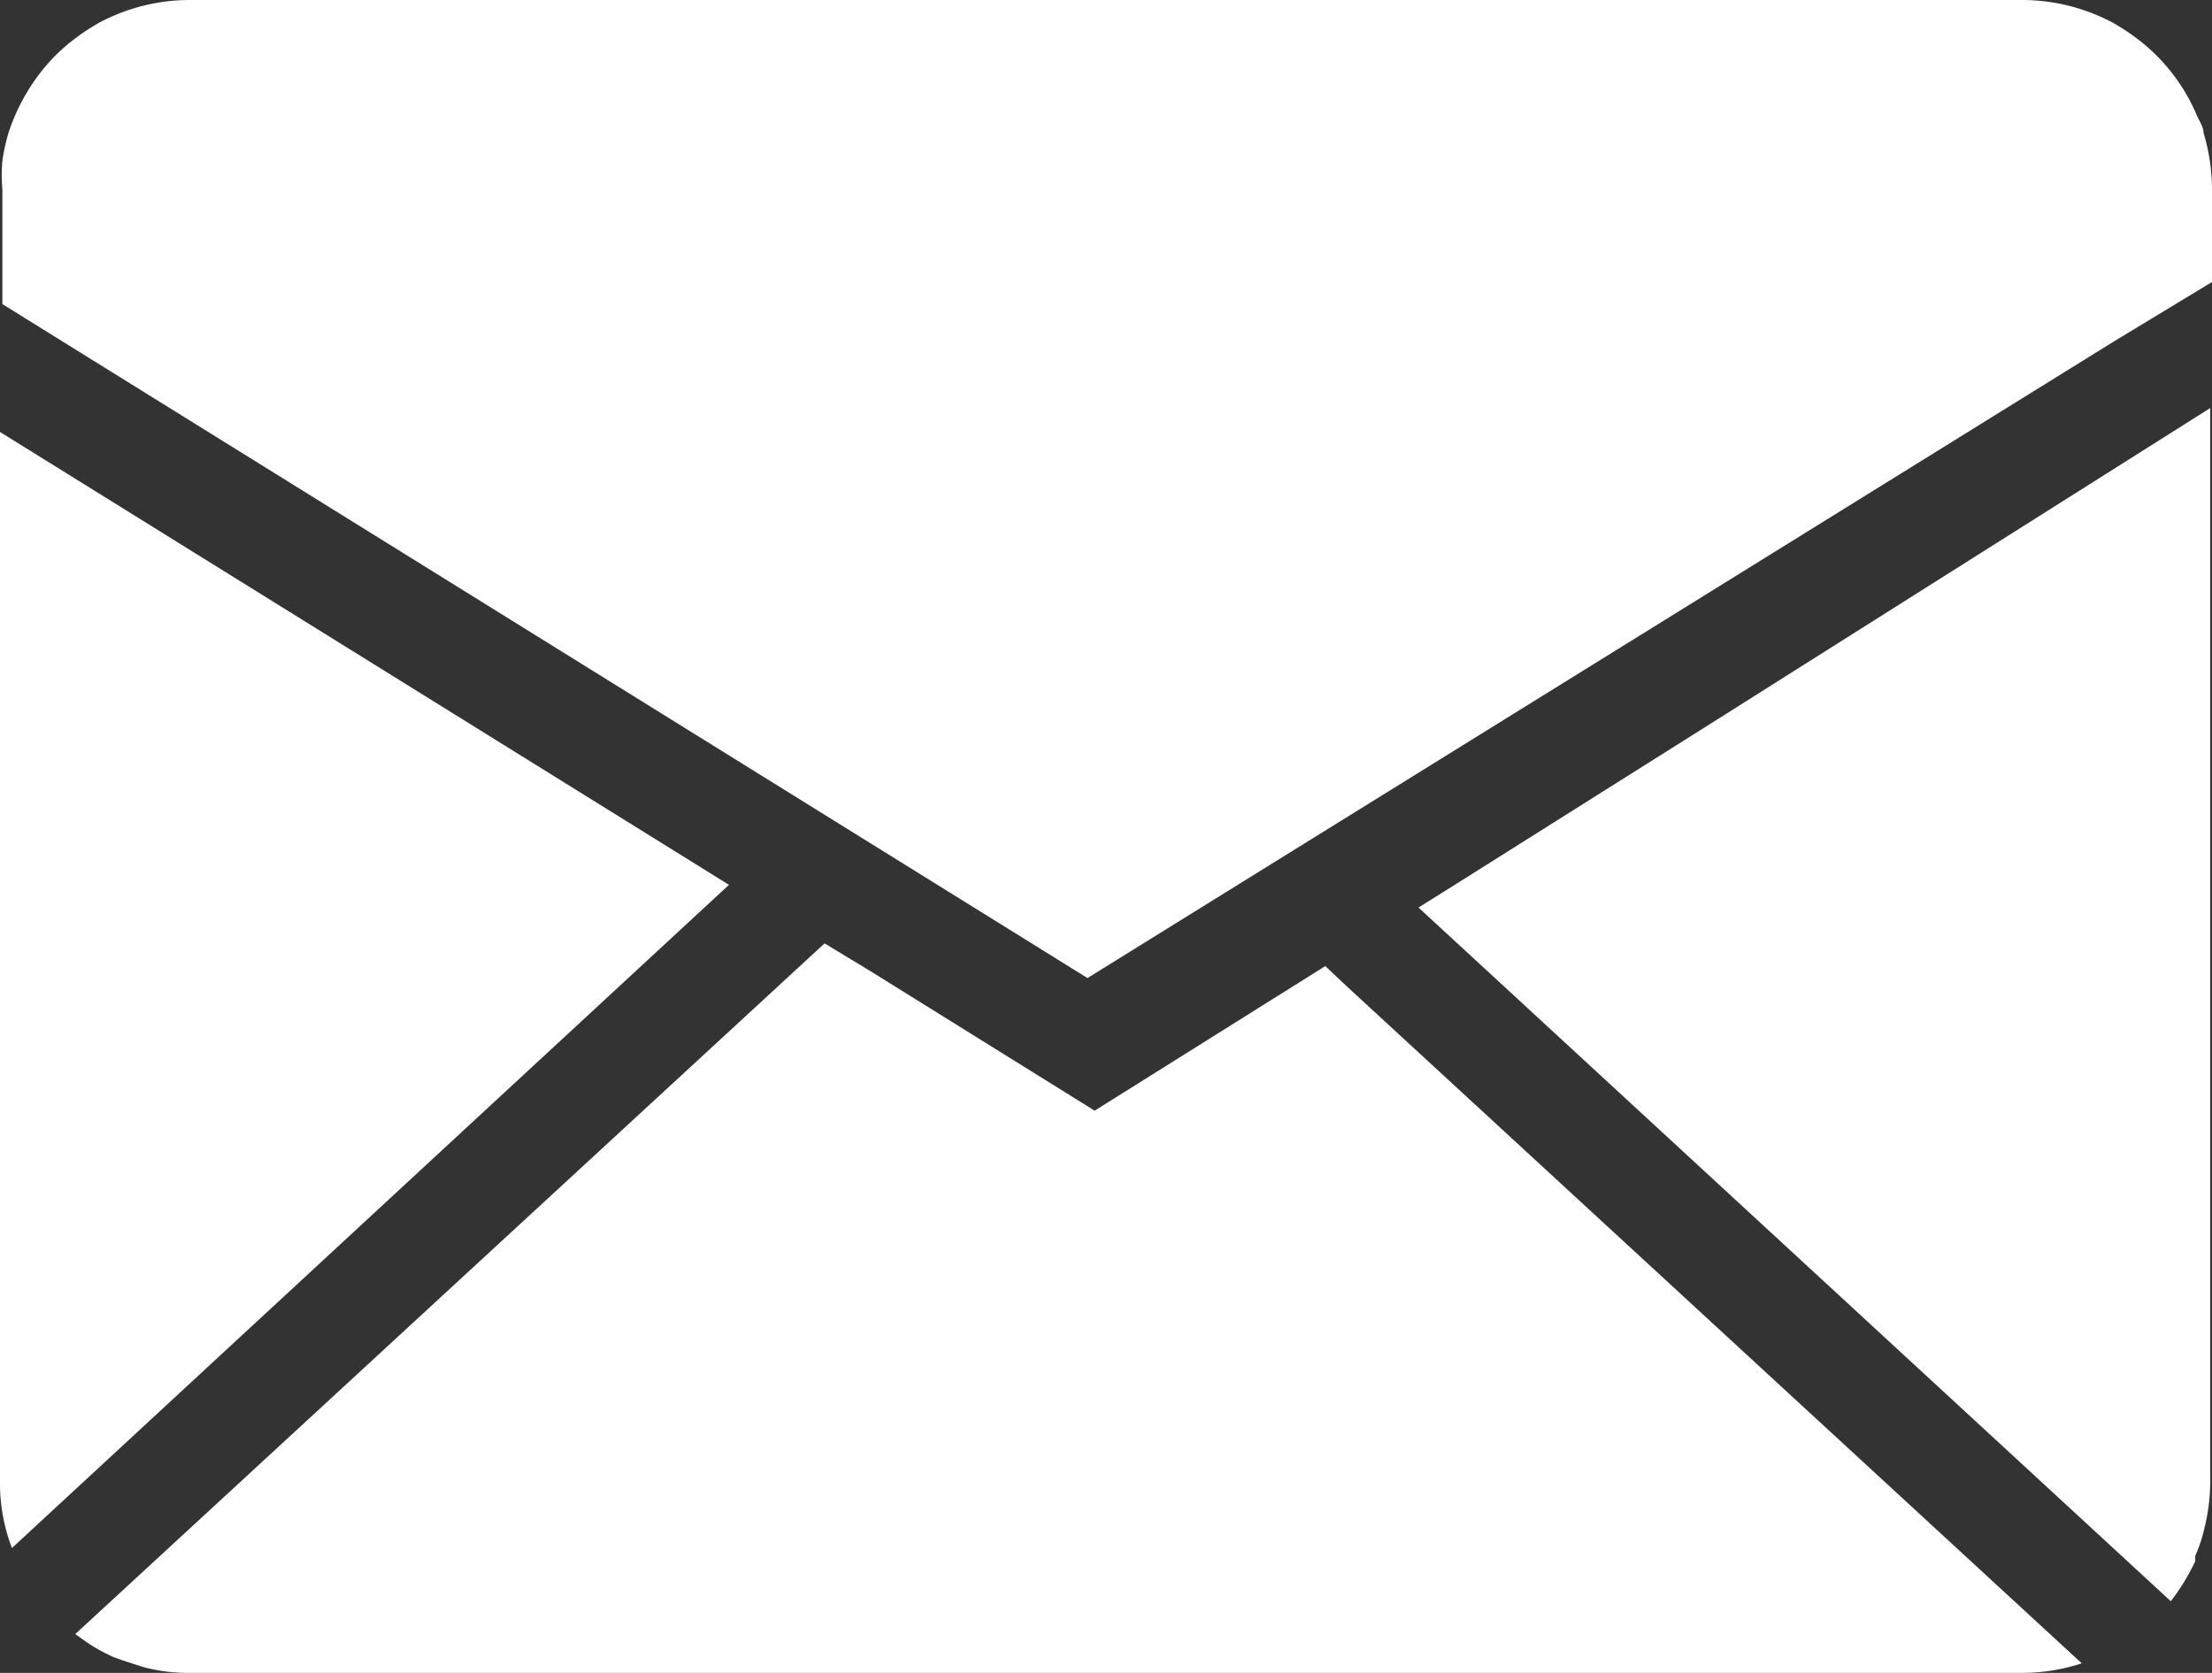 <svg xmlns="http://www.w3.org/2000/svg" width="37.02" height="28" viewBox="0 0 37.02 28"><rect x="0" y="0" width="37.02" height="28" fill="#333333" stroke="none"/><defs><style>.a{fill:none;}.b{fill:#fff;}</style></defs><title>pictgram</title><polygon class="a" points="18.2 16.37 35.37 5.72 35.37 5.72 18.2 16.37"/><polygon class="a" points="37.02 6.85 28.68 12.09 37.02 6.85 37.02 6.85"/><path class="b" d="M36.88,2.23c0-.1-.07-.2-.11-.29A3.14,3.14,0,0,0,35.86.72a3.65,3.65,0,0,0-.5-.34A3.23,3.23,0,0,0,33.84,0H3.17A3.22,3.22,0,0,0,1.66.38a3.65,3.65,0,0,0-.5.34,3.05,3.05,0,0,0-.44.44A3.35,3.35,0,0,0,.14,2.23a3.41,3.41,0,0,0-.1.46,2.59,2.59,0,0,0,0,.48V5.09L18.2,16.37,35.37,5.72l1.65-1h0V3.17A3.29,3.29,0,0,0,36.88,2.23Z"/><path class="b" d="M0,7.23v17.6a3,3,0,0,0,.2,1.08l12-11.1Z"/><path class="b" d="M22.53,16.5l-.35-.33-3.86,2.42-3.76-2.34-.76-.46L1.26,27.35l.21.15a3.09,3.09,0,0,0,.44.24l.14.05.34.11a2.88,2.88,0,0,0,.78.1H33.84a3.21,3.21,0,0,0,1-.16Z"/><polygon class="b" points="23.74 15.19 36.33 26.8 23.74 15.19 23.74 15.19"/><path class="b" d="M28.68,12.08l-4.19,2.64-.75.47L36.33,26.8a3.54,3.54,0,0,0,.41-.67l0-.09a2.38,2.38,0,0,0,.15-.45,3.23,3.23,0,0,0,.1-.76v-18Z"/></svg>